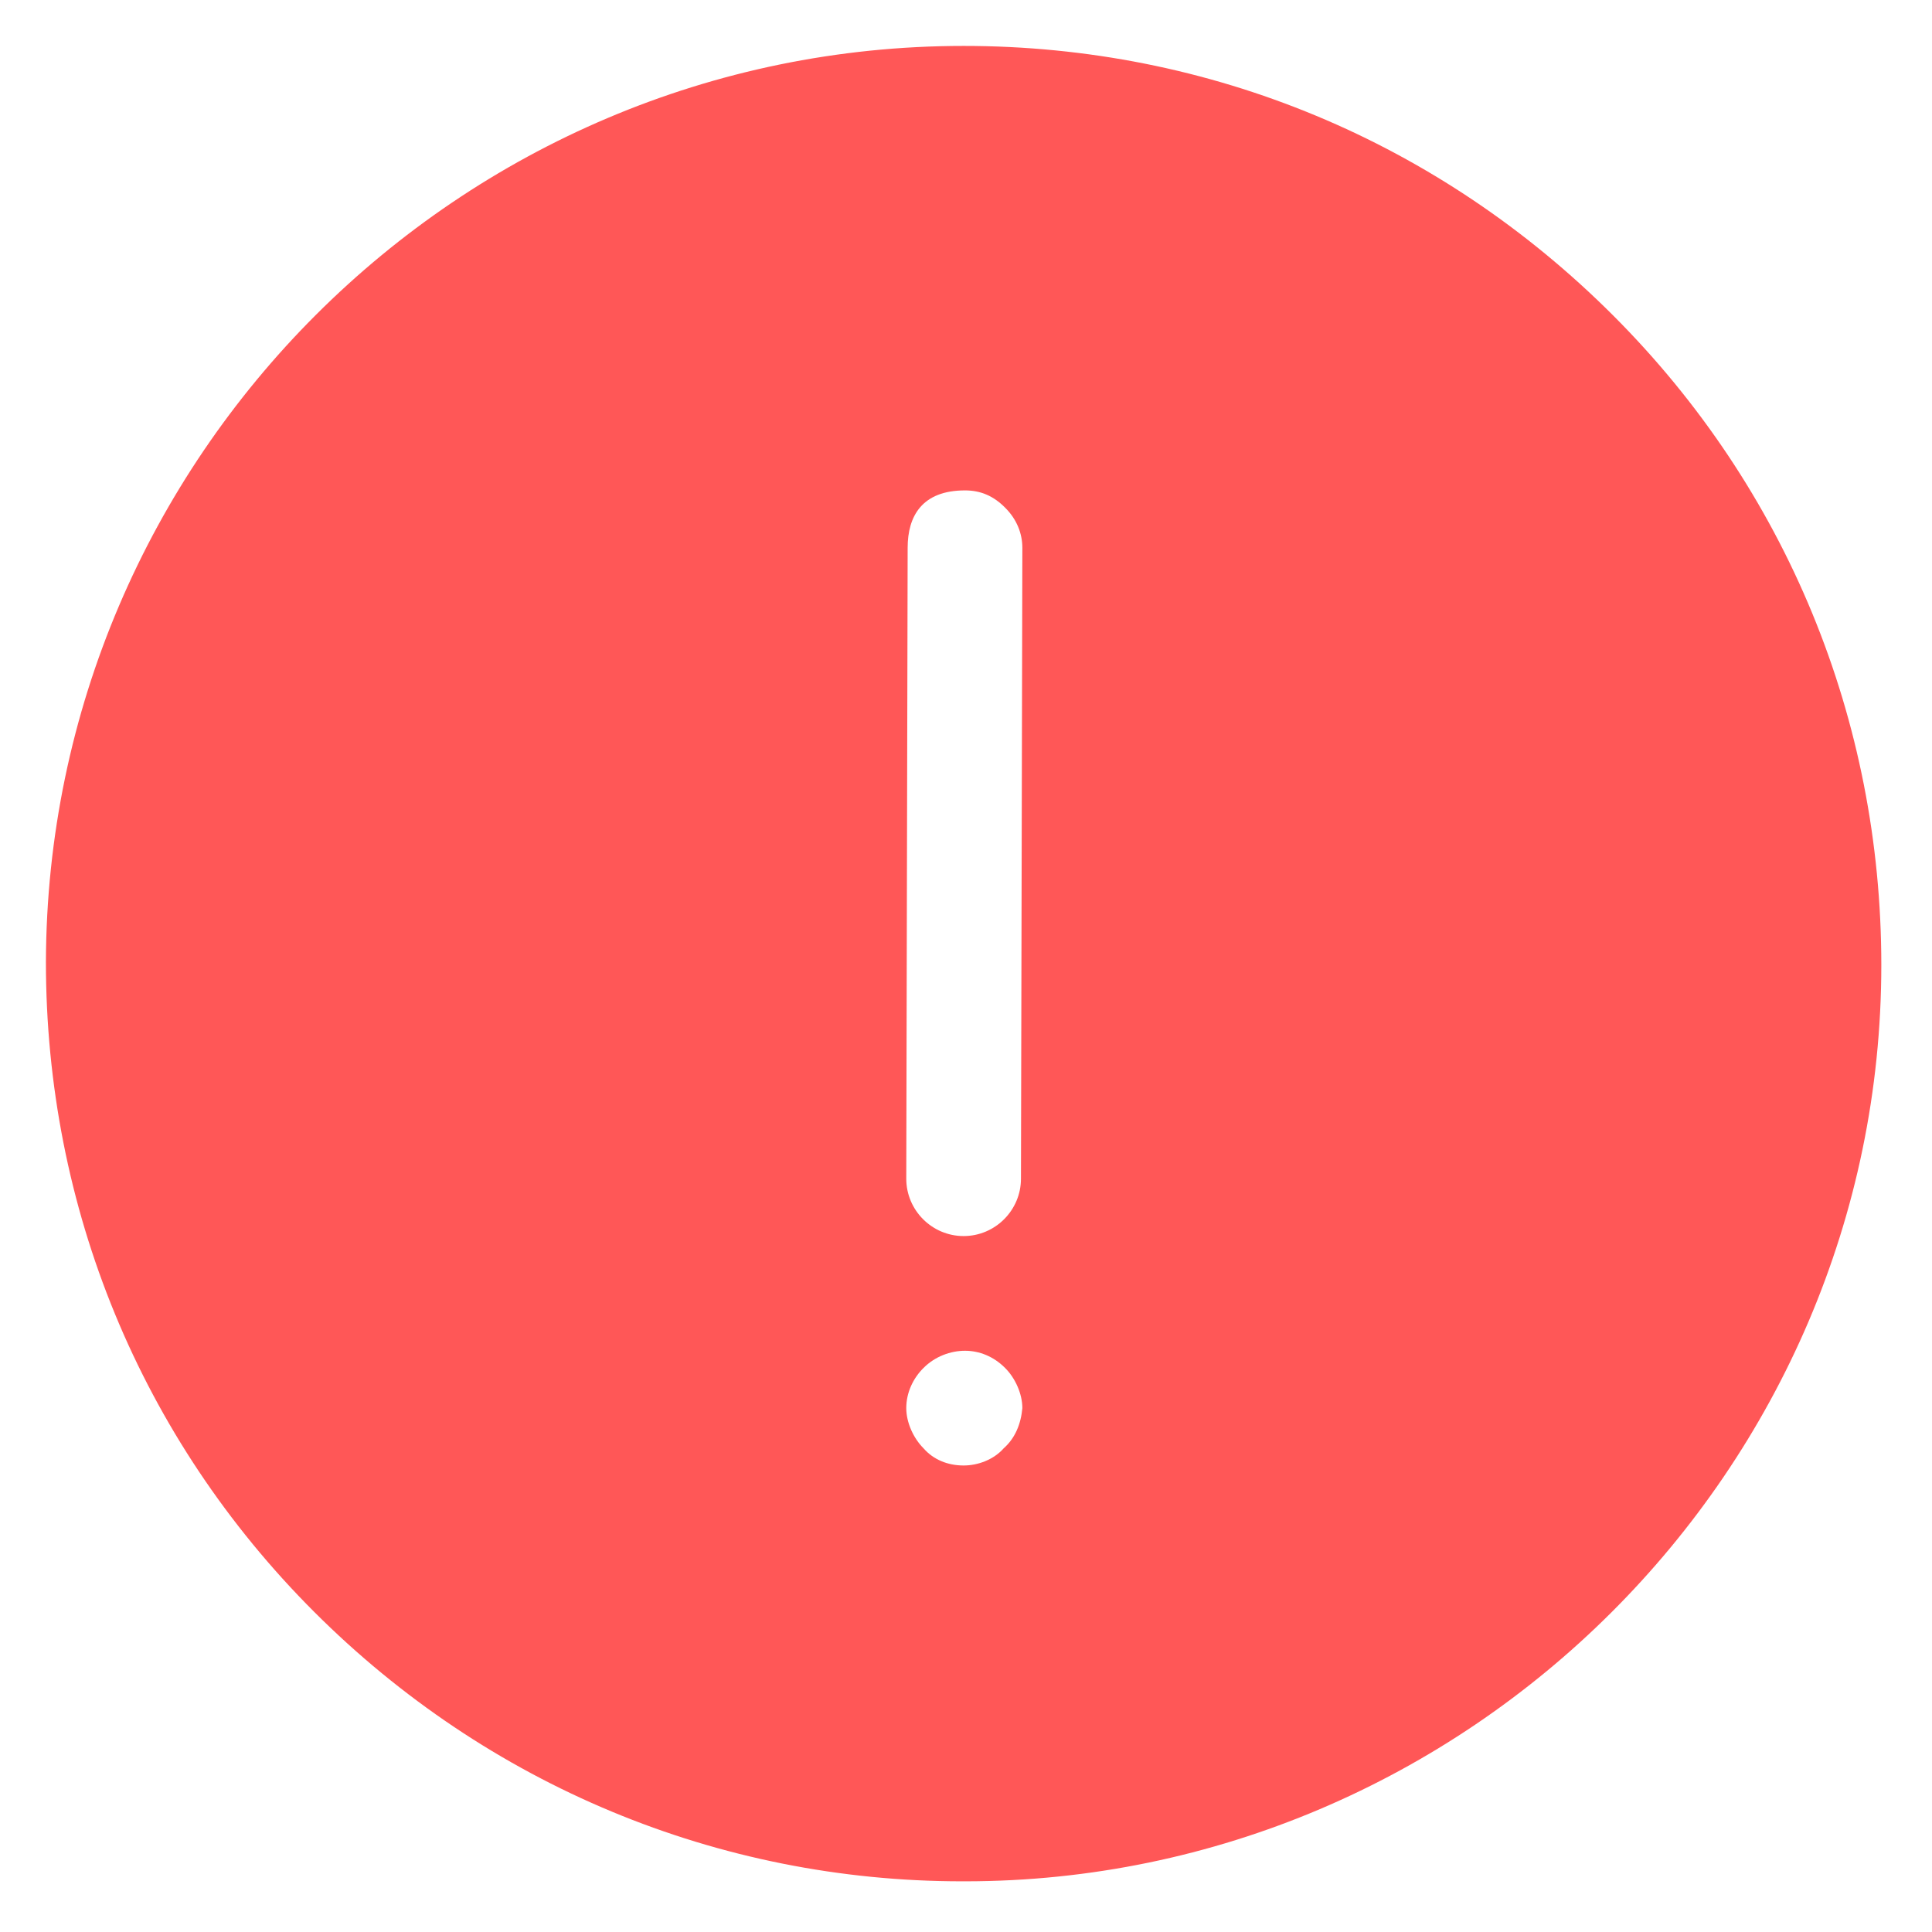 <?xml version="1.0" encoding="UTF-8"?> <svg xmlns="http://www.w3.org/2000/svg" xmlns:xlink="http://www.w3.org/1999/xlink" width="60pt" height="60pt" viewBox="0 0 60 60"> <defs> <clipPath id="clip1"> <path d="M 1.426 1.426 L 58.426 1.426 L 58.426 58.426 L 1.426 58.426 Z M 1.426 1.426 "></path> </clipPath> </defs> <g id="surface1"> <g clip-path="url(#clip1)" clip-rule="nonzero"> <path style=" stroke:none;fill-rule:nonzero;fill:rgb(100%,34.119%,34.119%);fill-opacity:1;" d="M 29.926 1.426 C 14.25 1.426 1.469 14.207 1.426 29.879 C 1.426 37.496 4.363 44.664 9.754 50.055 C 15.141 55.441 22.309 58.426 29.879 58.426 L 29.969 58.426 C 45.555 58.426 58.426 45.645 58.426 29.969 C 58.426 22.355 55.484 15.184 50.098 9.797 C 44.711 4.41 37.586 1.426 29.926 1.426 Z M 31.172 44.977 C 30.859 45.332 30.371 45.512 29.926 45.512 C 29.434 45.512 28.988 45.332 28.68 44.977 C 28.367 44.664 28.145 44.176 28.145 43.73 C 28.145 43.238 28.367 42.793 28.68 42.484 C 29.035 42.125 29.523 41.949 29.969 41.949 C 30.414 41.949 30.859 42.125 31.215 42.484 C 31.527 42.793 31.75 43.285 31.75 43.73 C 31.707 44.219 31.527 44.664 31.172 44.977 Z M 31.707 36.605 C 31.707 37.586 30.906 38.387 29.926 38.387 C 28.945 38.387 28.145 37.586 28.145 36.605 L 28.188 17.012 C 28.188 16.031 28.633 15.23 29.969 15.23 C 30.461 15.23 30.859 15.406 31.215 15.766 C 31.574 16.121 31.75 16.566 31.75 17.012 Z M 31.707 36.605 "></path> </g> </g> </svg> 